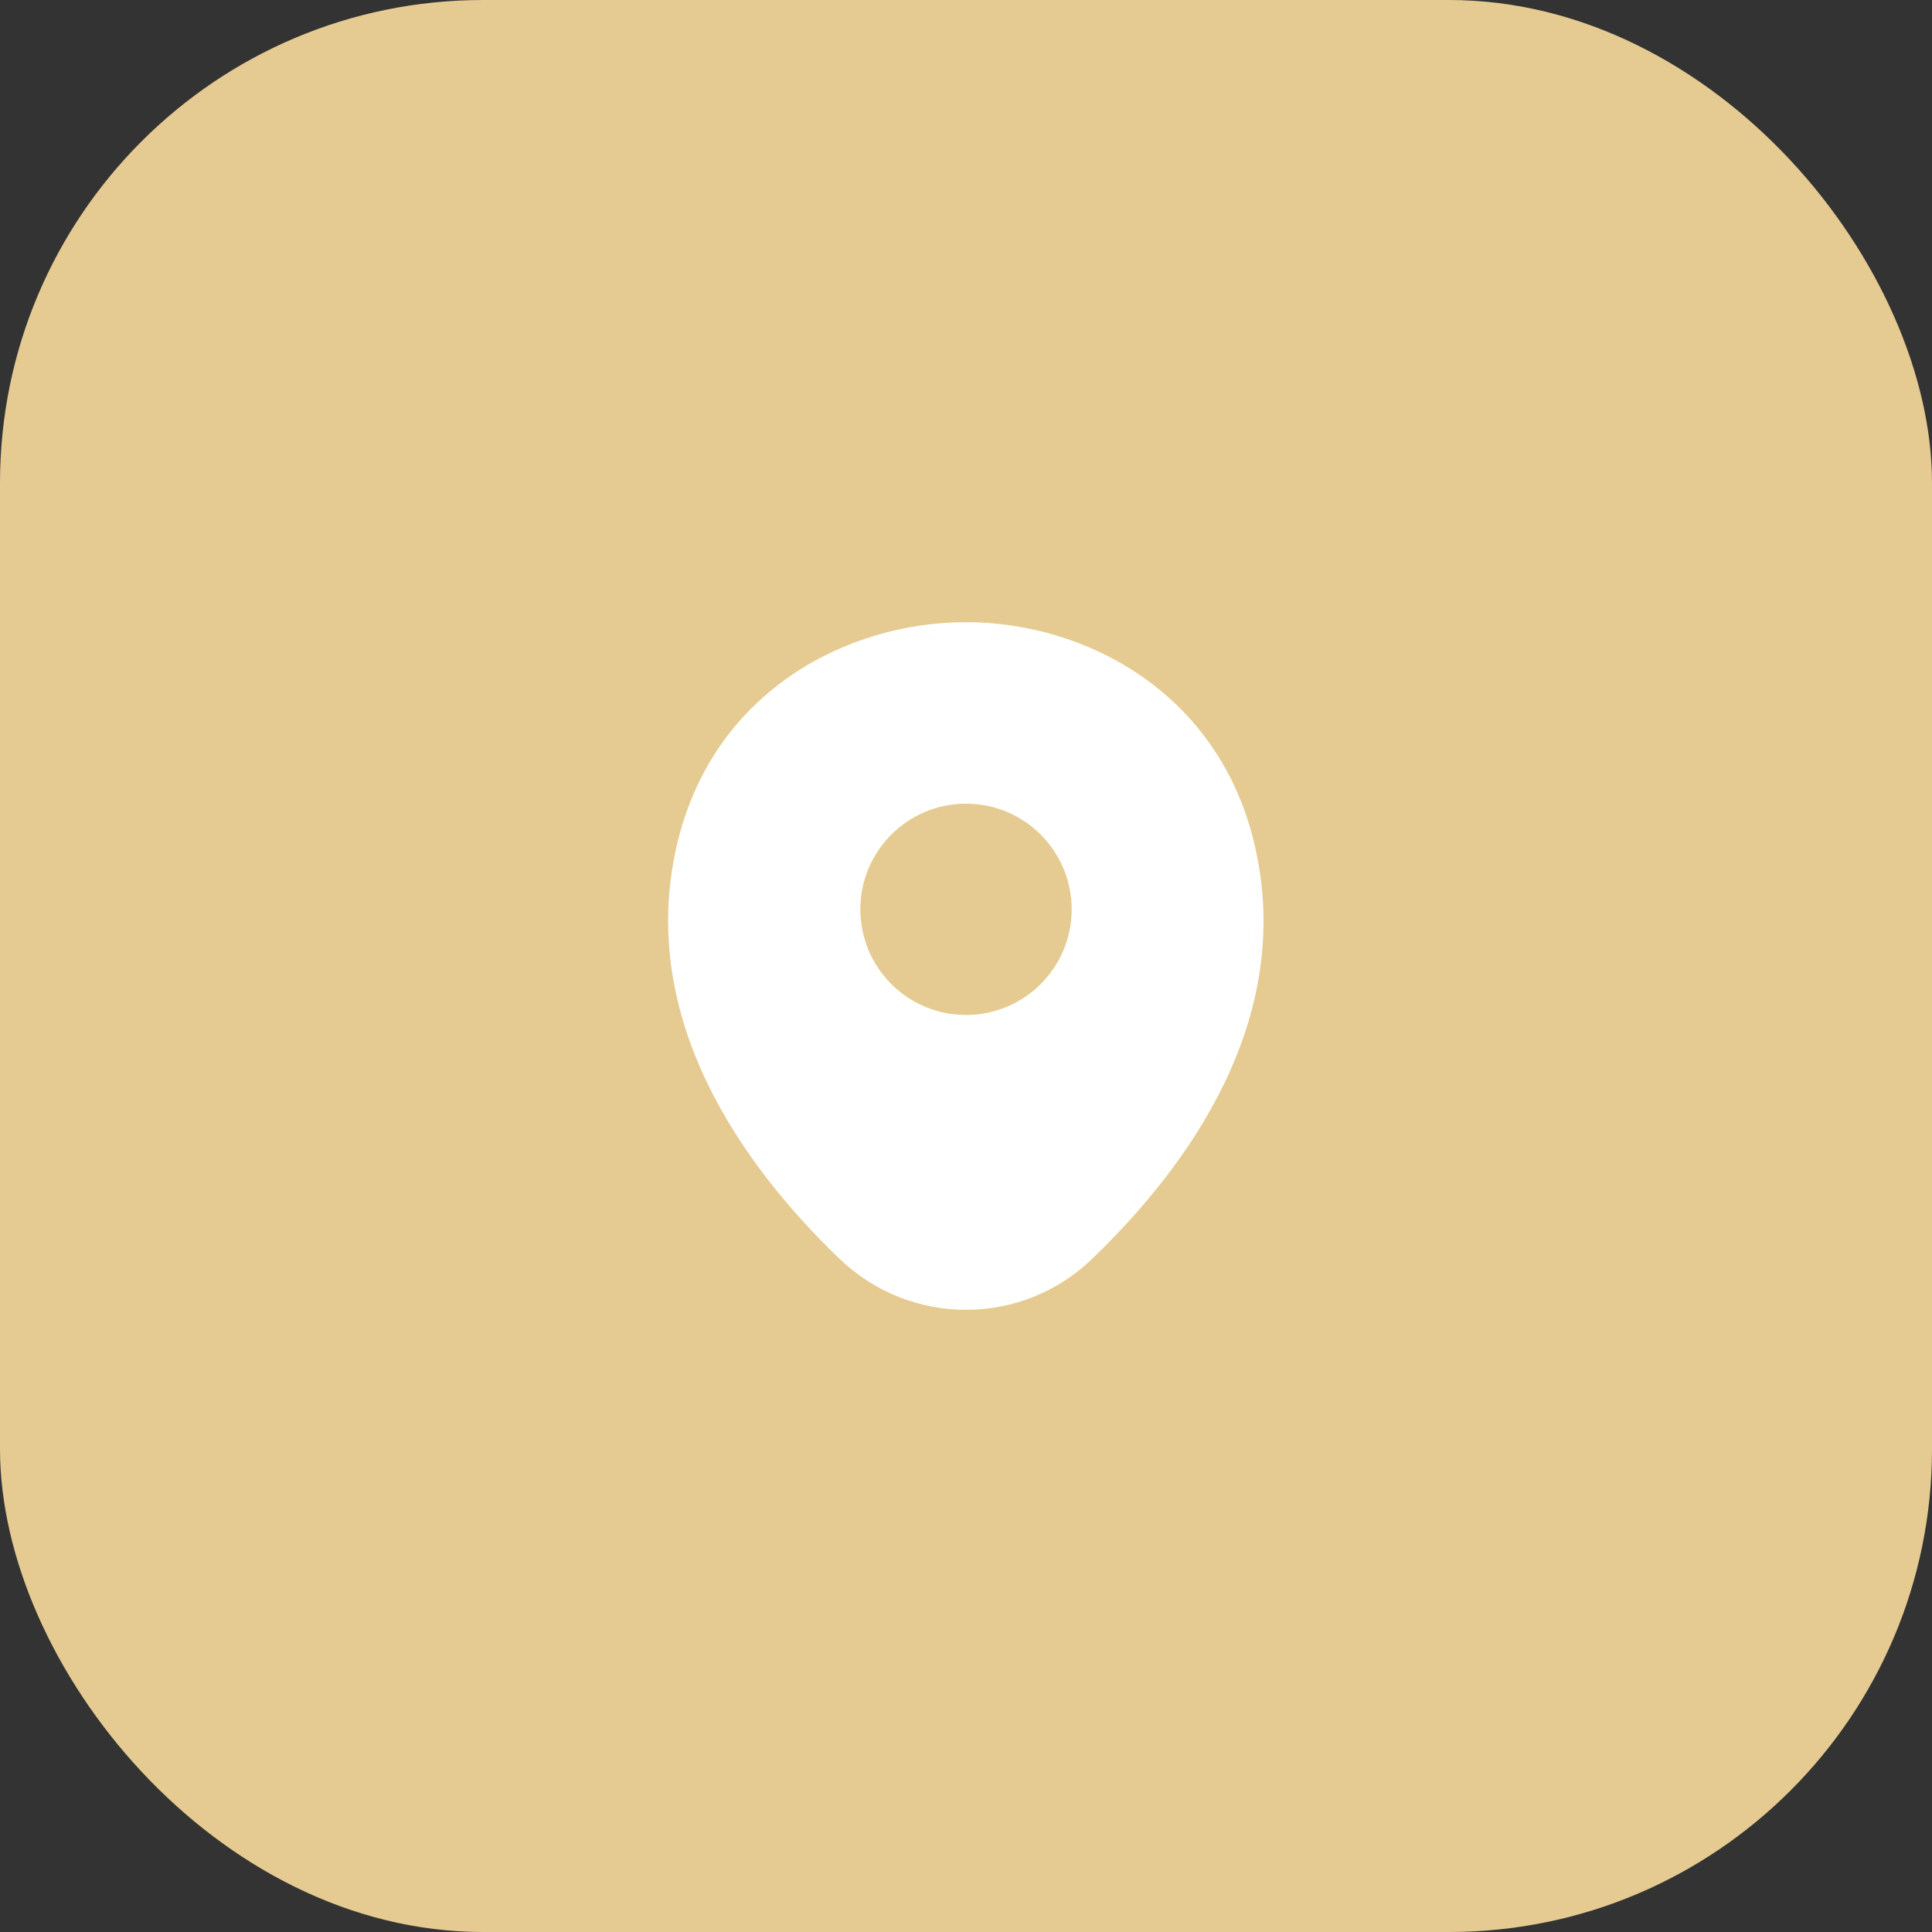 <?xml version="1.0" encoding="UTF-8"?> <svg xmlns="http://www.w3.org/2000/svg" width="48" height="48" viewBox="0 0 48 48" fill="none"><rect x="0" y="0" width="48" height="48" fill="#333333" stroke="none"/><rect width="48" height="48" rx="12" fill="#E5CB91"></rect><g clip-path="url(#clip0_708_3693)"><path d="M31.183 21.042C30.308 17.192 26.95 15.458 24 15.458C24 15.458 24 15.458 23.992 15.458C21.05 15.458 17.683 17.183 16.808 21.033C15.833 25.333 18.467 28.975 20.85 31.267C21.733 32.117 22.867 32.542 24 32.542C25.133 32.542 26.267 32.117 27.142 31.267C29.525 28.975 32.158 25.342 31.183 21.042ZM24 25.217C22.55 25.217 21.375 24.042 21.375 22.592C21.375 21.142 22.55 19.967 24 19.967C25.45 19.967 26.625 21.142 26.625 22.592C26.625 24.042 25.45 25.217 24 25.217Z" fill="white"></path></g><defs><clipPath id="clip0_708_3693"><rect width="20" height="20" fill="white" transform="translate(14 14)"></rect></clipPath></defs></svg> 